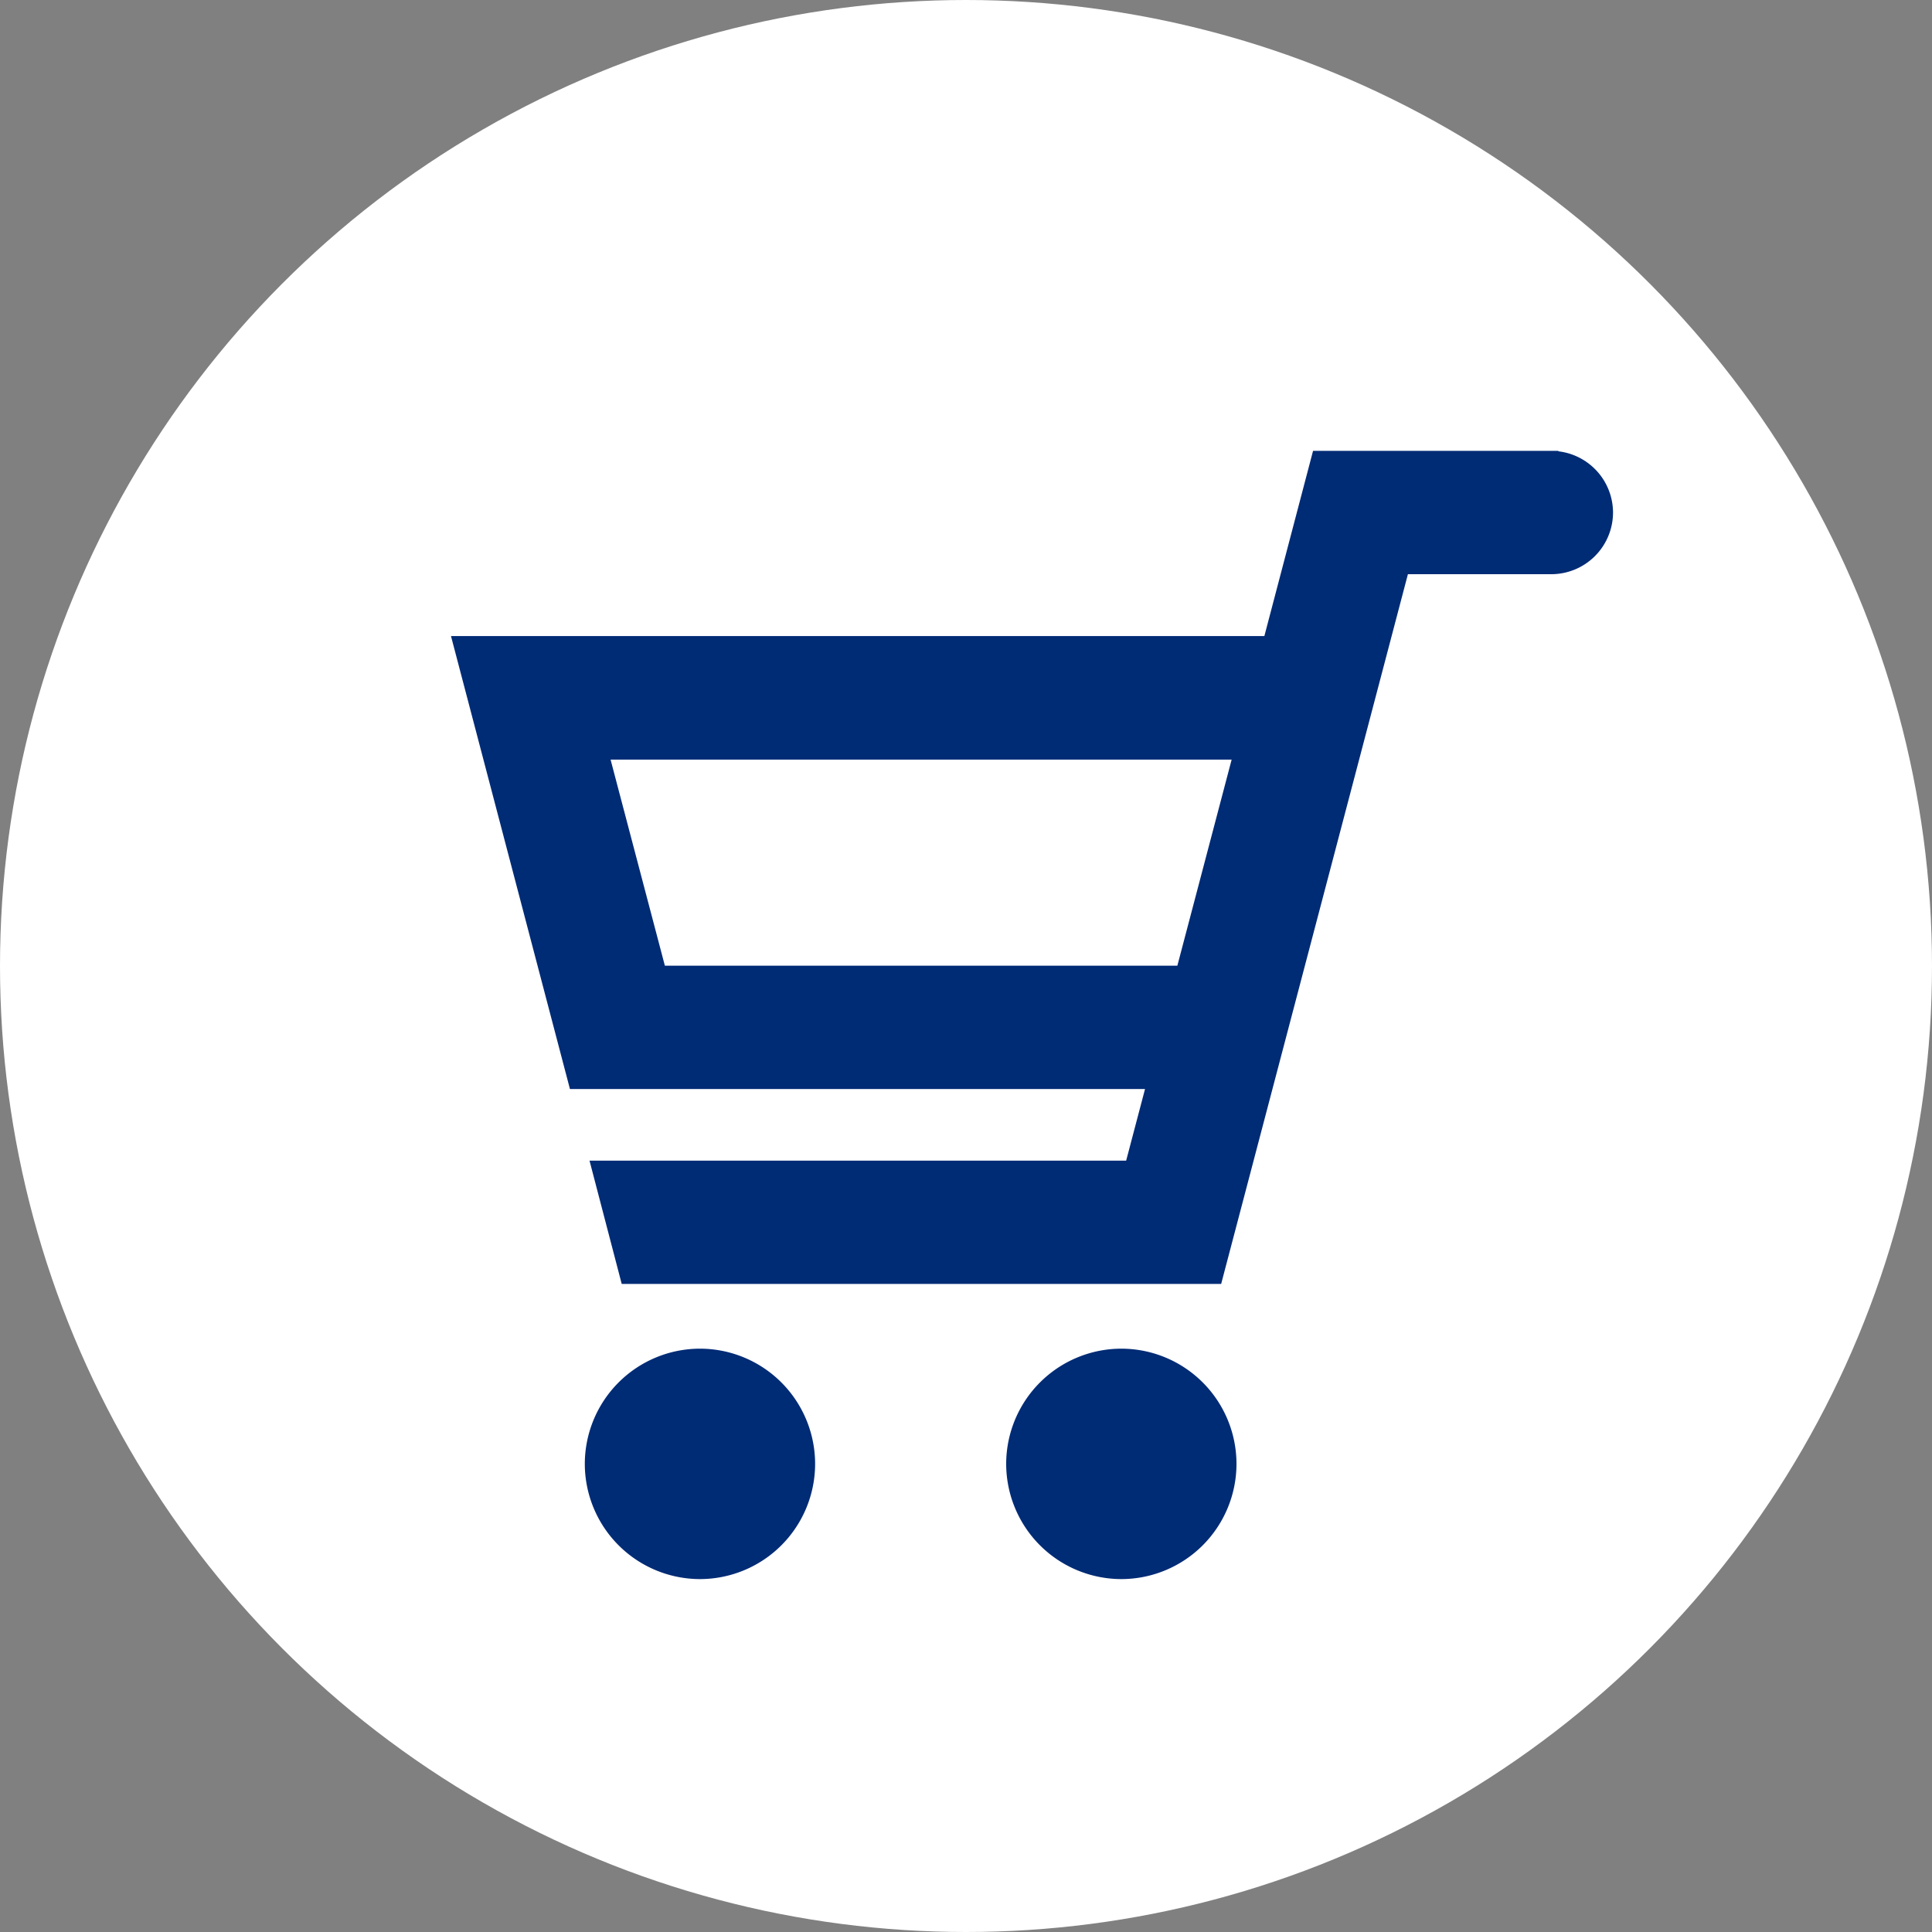 <svg xmlns="http://www.w3.org/2000/svg" width="30" height="30" viewBox="0 0 30 30">
  <rect x="0" y="0" width="30" height="30" fill="#808080" stroke="none"/>
  <g id="グループ_1823" data-name="グループ 1823" transform="translate(14622 8347)">
    <g id="グループ_1821" data-name="グループ 1821" transform="translate(-14834 -9518)">
      <circle id="楕円形_44" data-name="楕円形 44" cx="15" cy="15" r="15" transform="translate(212 1171)" fill="#fff"/>
      <g id="グループ_826" data-name="グループ 826" transform="translate(977.889 1178.178)">
        <path id="パス_777" data-name="パス 777" d="M-741.691-.17V-.177H-745.5l-.756,2.876h-12.63l1.847,7.033h8.93l-.293,1.112h-8.333l.5,1.915h9.308l2.9-11.021h2.227a.959.959,0,0,0,.958-.958A.96.96,0,0,0-741.691-.17Zm-13.874,7.987-.843-3.2h9.644l-.843,3.2Z" transform="translate(0)" fill="#002b75"/>
        <path id="パス_778" data-name="パス 778" d="M-697.274,400.649a1.791,1.791,0,0,0-1.789,1.789,1.791,1.791,0,0,0,1.789,1.789,1.79,1.79,0,0,0,1.787-1.789A1.79,1.79,0,0,0-697.274,400.649Z" transform="translate(-57.745 -386.885)" fill="#002b75"/>
        <path id="パス_779" data-name="パス 779" d="M-509.145,400.649a1.791,1.791,0,0,0-1.789,1.789,1.791,1.791,0,0,0,1.789,1.789,1.79,1.79,0,0,0,1.787-1.789A1.79,1.79,0,0,0-509.145,400.649Z" transform="translate(-239.331 -386.885)" fill="#002b75"/>
      </g>
    </g>
  </g>
</svg>
